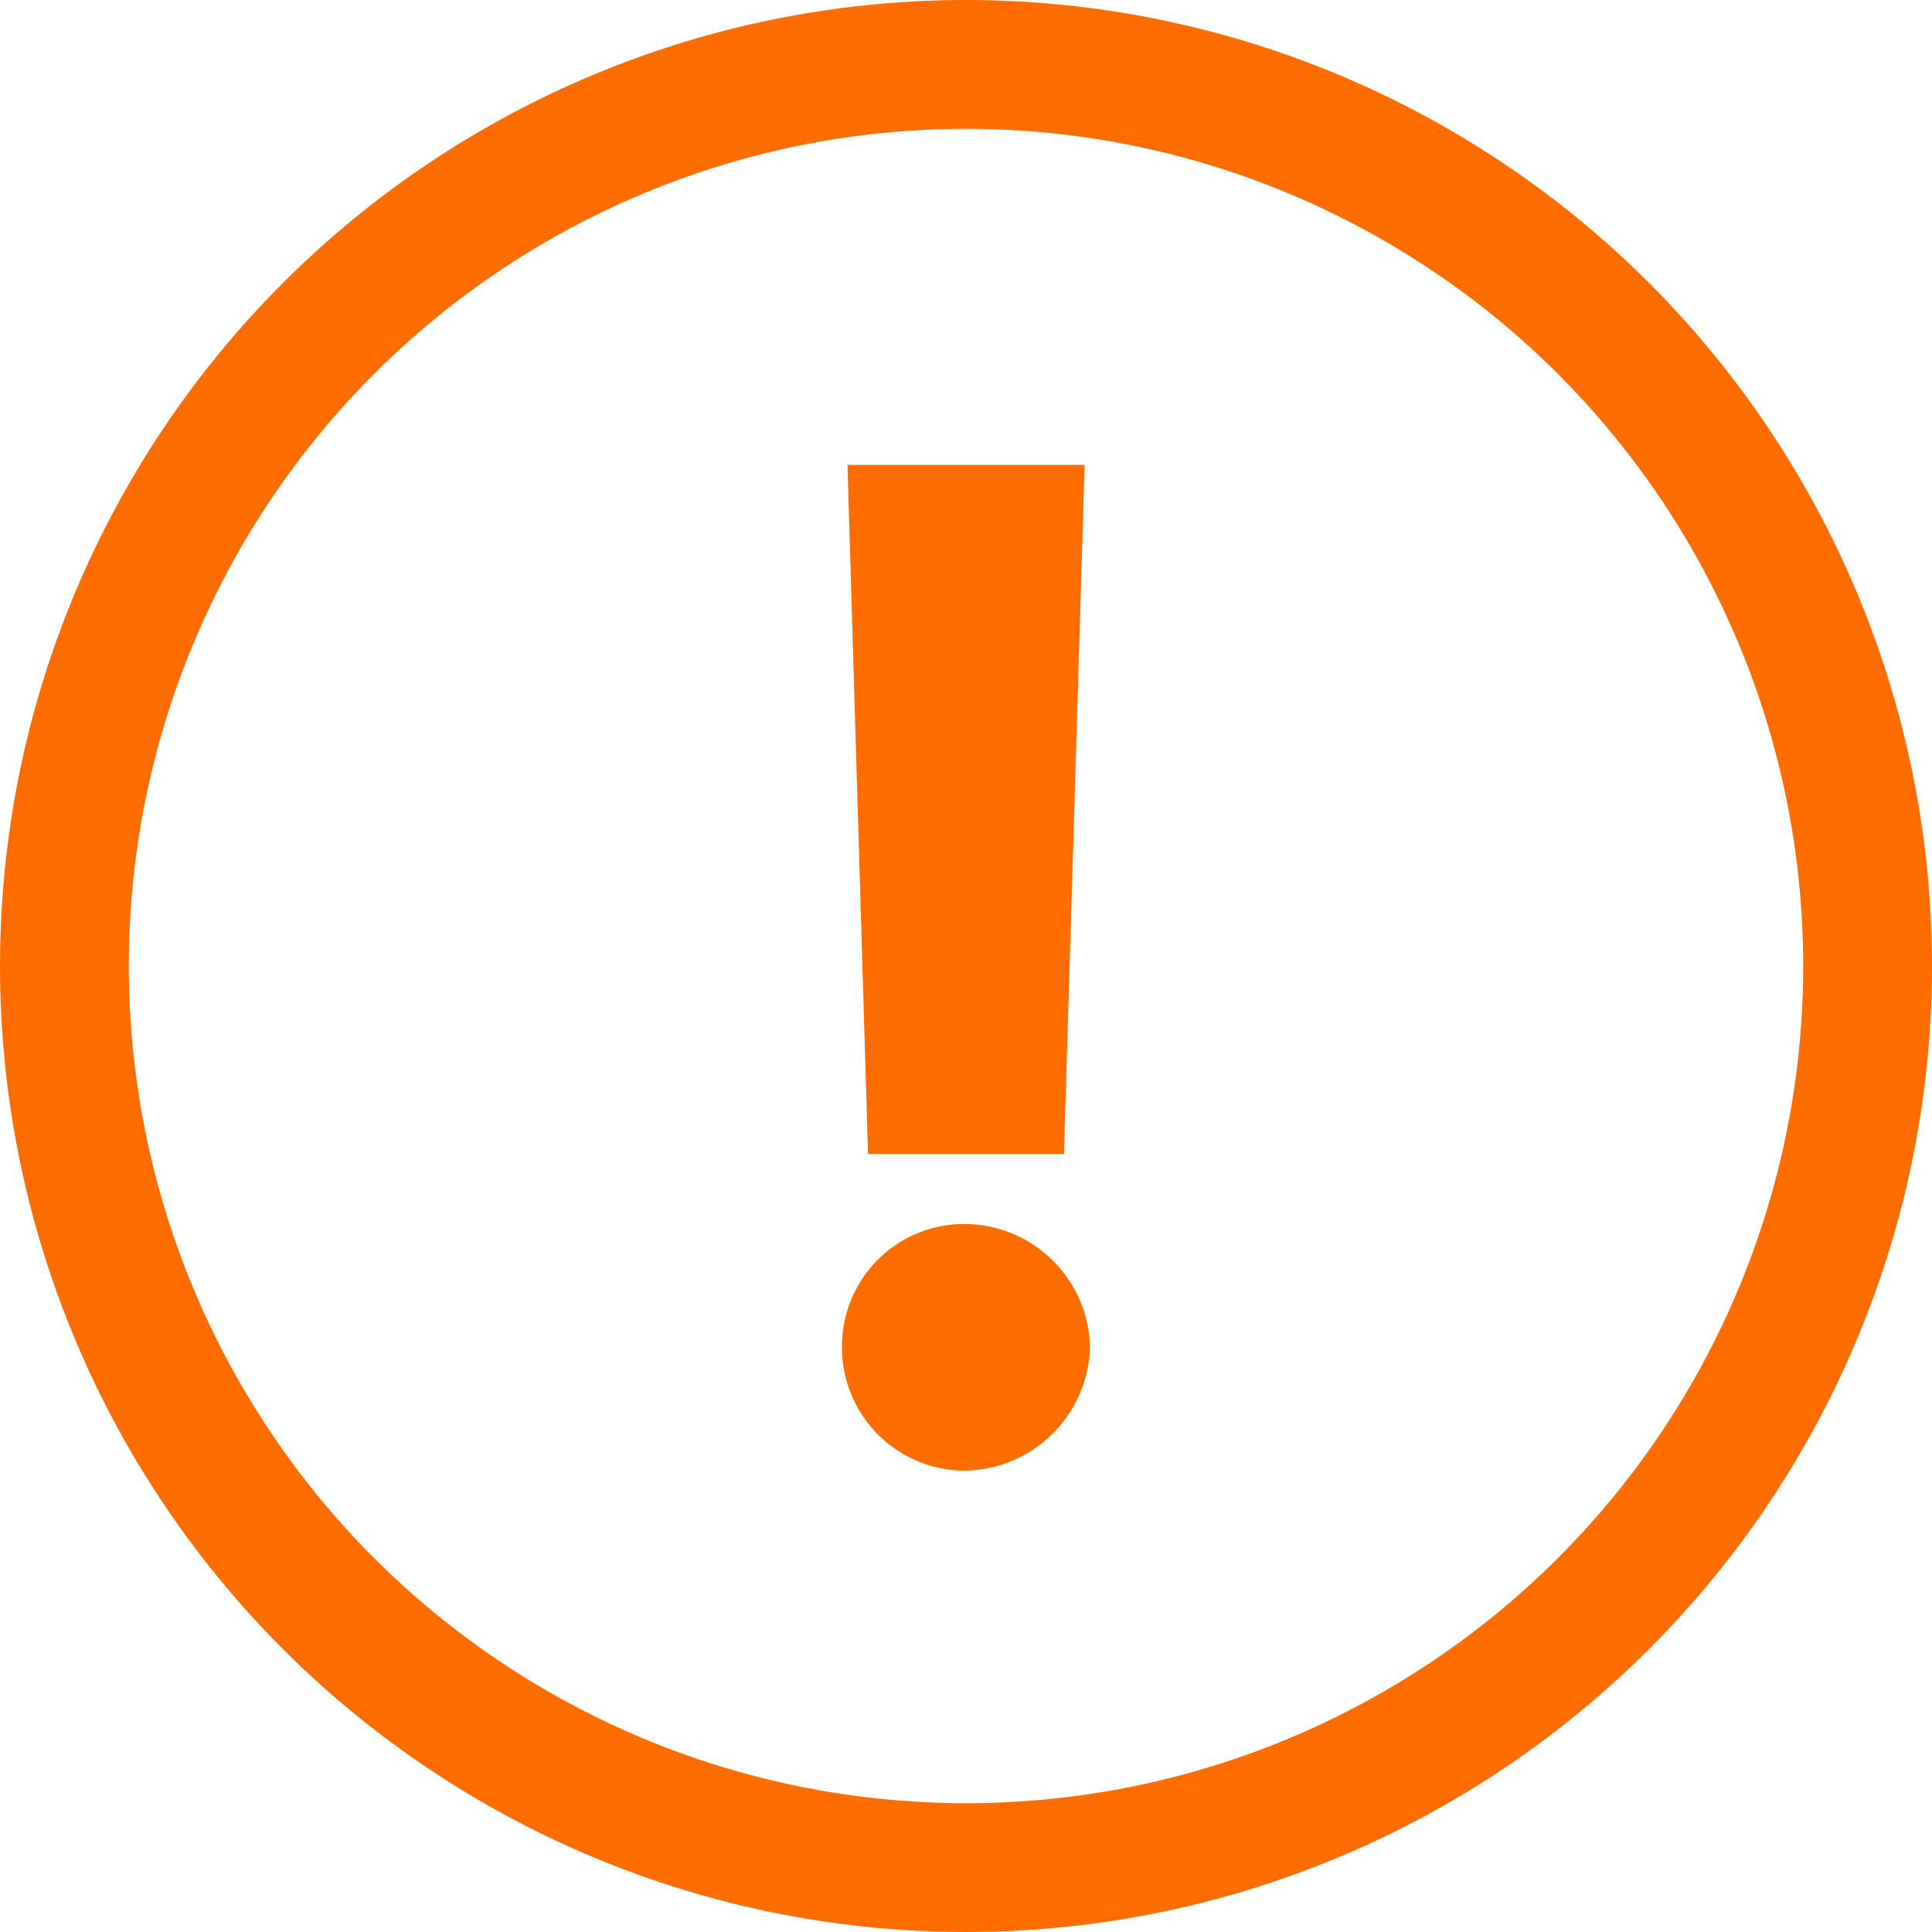 <svg data-name="구성 요소 10 – 1" xmlns="http://www.w3.org/2000/svg" width="60" height="60" viewBox="0 0 60 60">
    <path data-name="패스 4934" d="M4-28.281h-7.365l.638 21.4h6.086zM-3.535-.919a3.823 3.823 0 0 0 3.83 3.872A3.943 3.943 0 0 0 4.167-.919 3.912 3.912 0 0 0 .295-4.706a3.791 3.791 0 0 0-3.83 3.787z" transform="translate(29.684 42.719)" style="fill:#ff6c00"/>
    <g data-name="타원 5" style="stroke:#ff6c00;stroke-width:4px;fill:none">
        <circle cx="30" cy="30" r="30" style="stroke:none"/>
        <circle cx="30" cy="30" r="28" style="fill:none"/>
    </g>
</svg>
